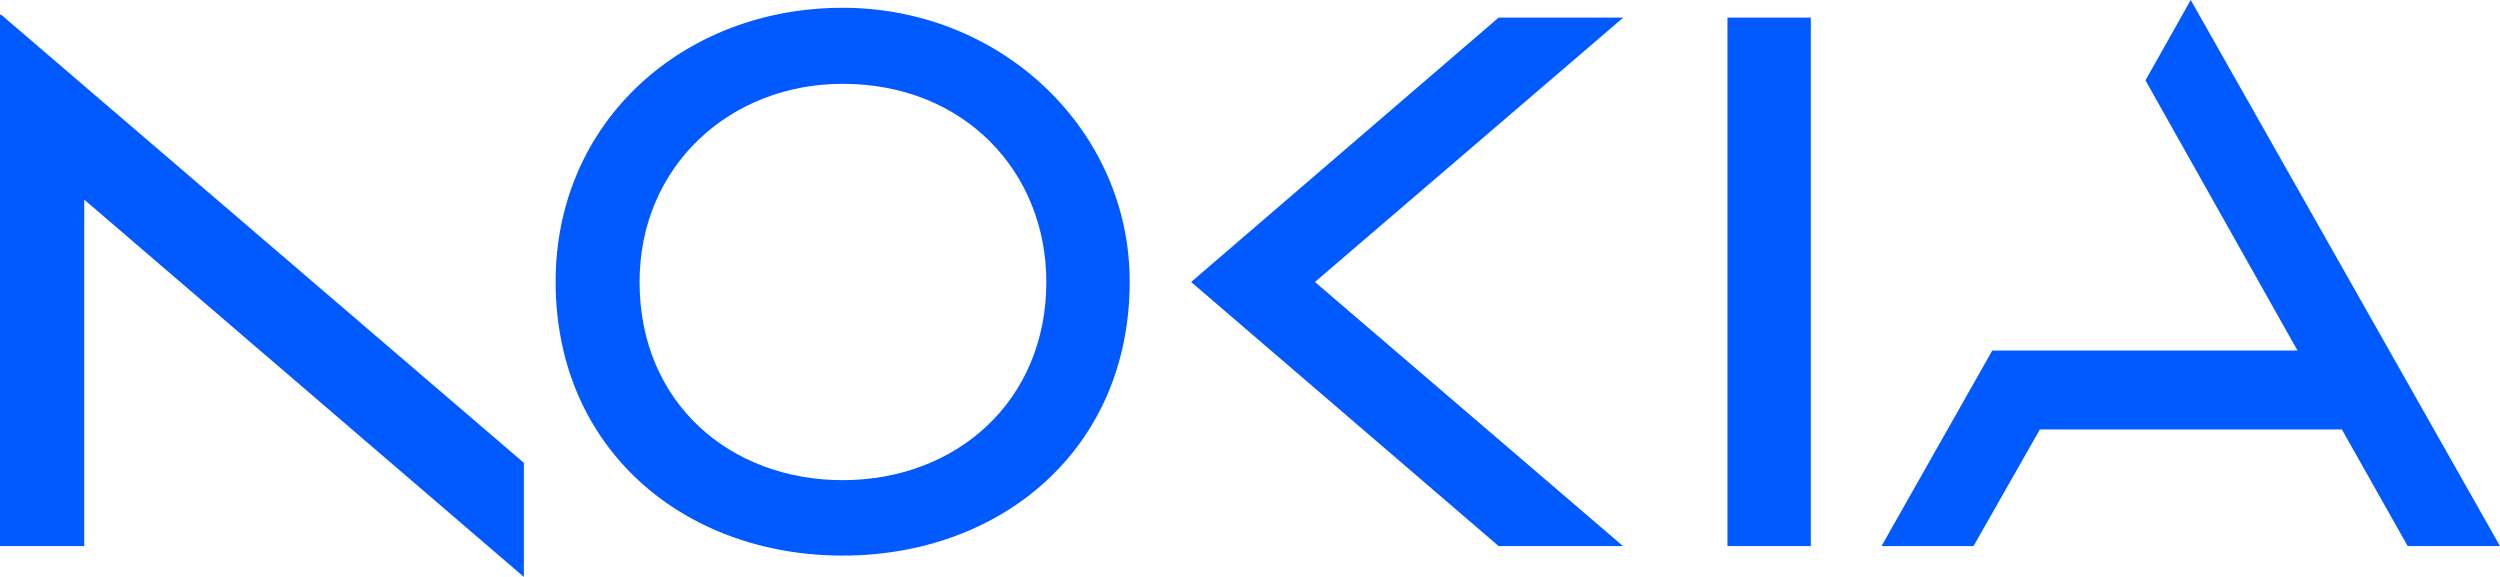 <svg xmlns="http://www.w3.org/2000/svg" xmlns:xlink="http://www.w3.org/1999/xlink" width="858" height="198" xml:space="preserve"><defs><clipPath id="clip0"><rect x="710" y="901" width="858" height="198"></rect></clipPath></defs><g clip-path="url(#clip0)" transform="translate(-710 -901)"><path d="M999.201 929.766C960.687 929.766 929.5 957.84 929.5 997.776 929.5 1039.39 960.687 1065.79 999.201 1065.79 1038.31 1065.79 1069.1 1038.6 1069.1 997.776 1069.1 960.014 1040.98 929.766 999.201 929.766ZM1302.86 907.03 1331.47 907.03 1331.47 1088.42 1302.86 1088.42ZM1224.34 907.03 1267.12 907.03 1161.28 997.776 1267.02 1088.42 1224.34 1088.42 1118.8 997.776ZM710 906.041 710.396 906.041 889.798 1059.85 889.798 1099 738.91 969.504 738.91 1088.42 710 1088.42ZM999.201 903.669C1053.66 903.669 1097.71 945.582 1097.71 997.677 1097.71 1055.21 1053.56 1091.68 999.201 1091.68 944.846 1091.68 900.688 1055.21 900.688 997.677 900.688 942.518 944.747 903.669 999.201 903.669ZM1461.86 901 1568 1088.42 1536.32 1088.42 1513.74 1048.39 1410.08 1048.39 1387.31 1088.42 1355.73 1088.42 1393.75 1021.3 1498.5 1021.3 1446.32 928.58Z" fill="#005AFF" fill-rule="evenodd"></path></g></svg>